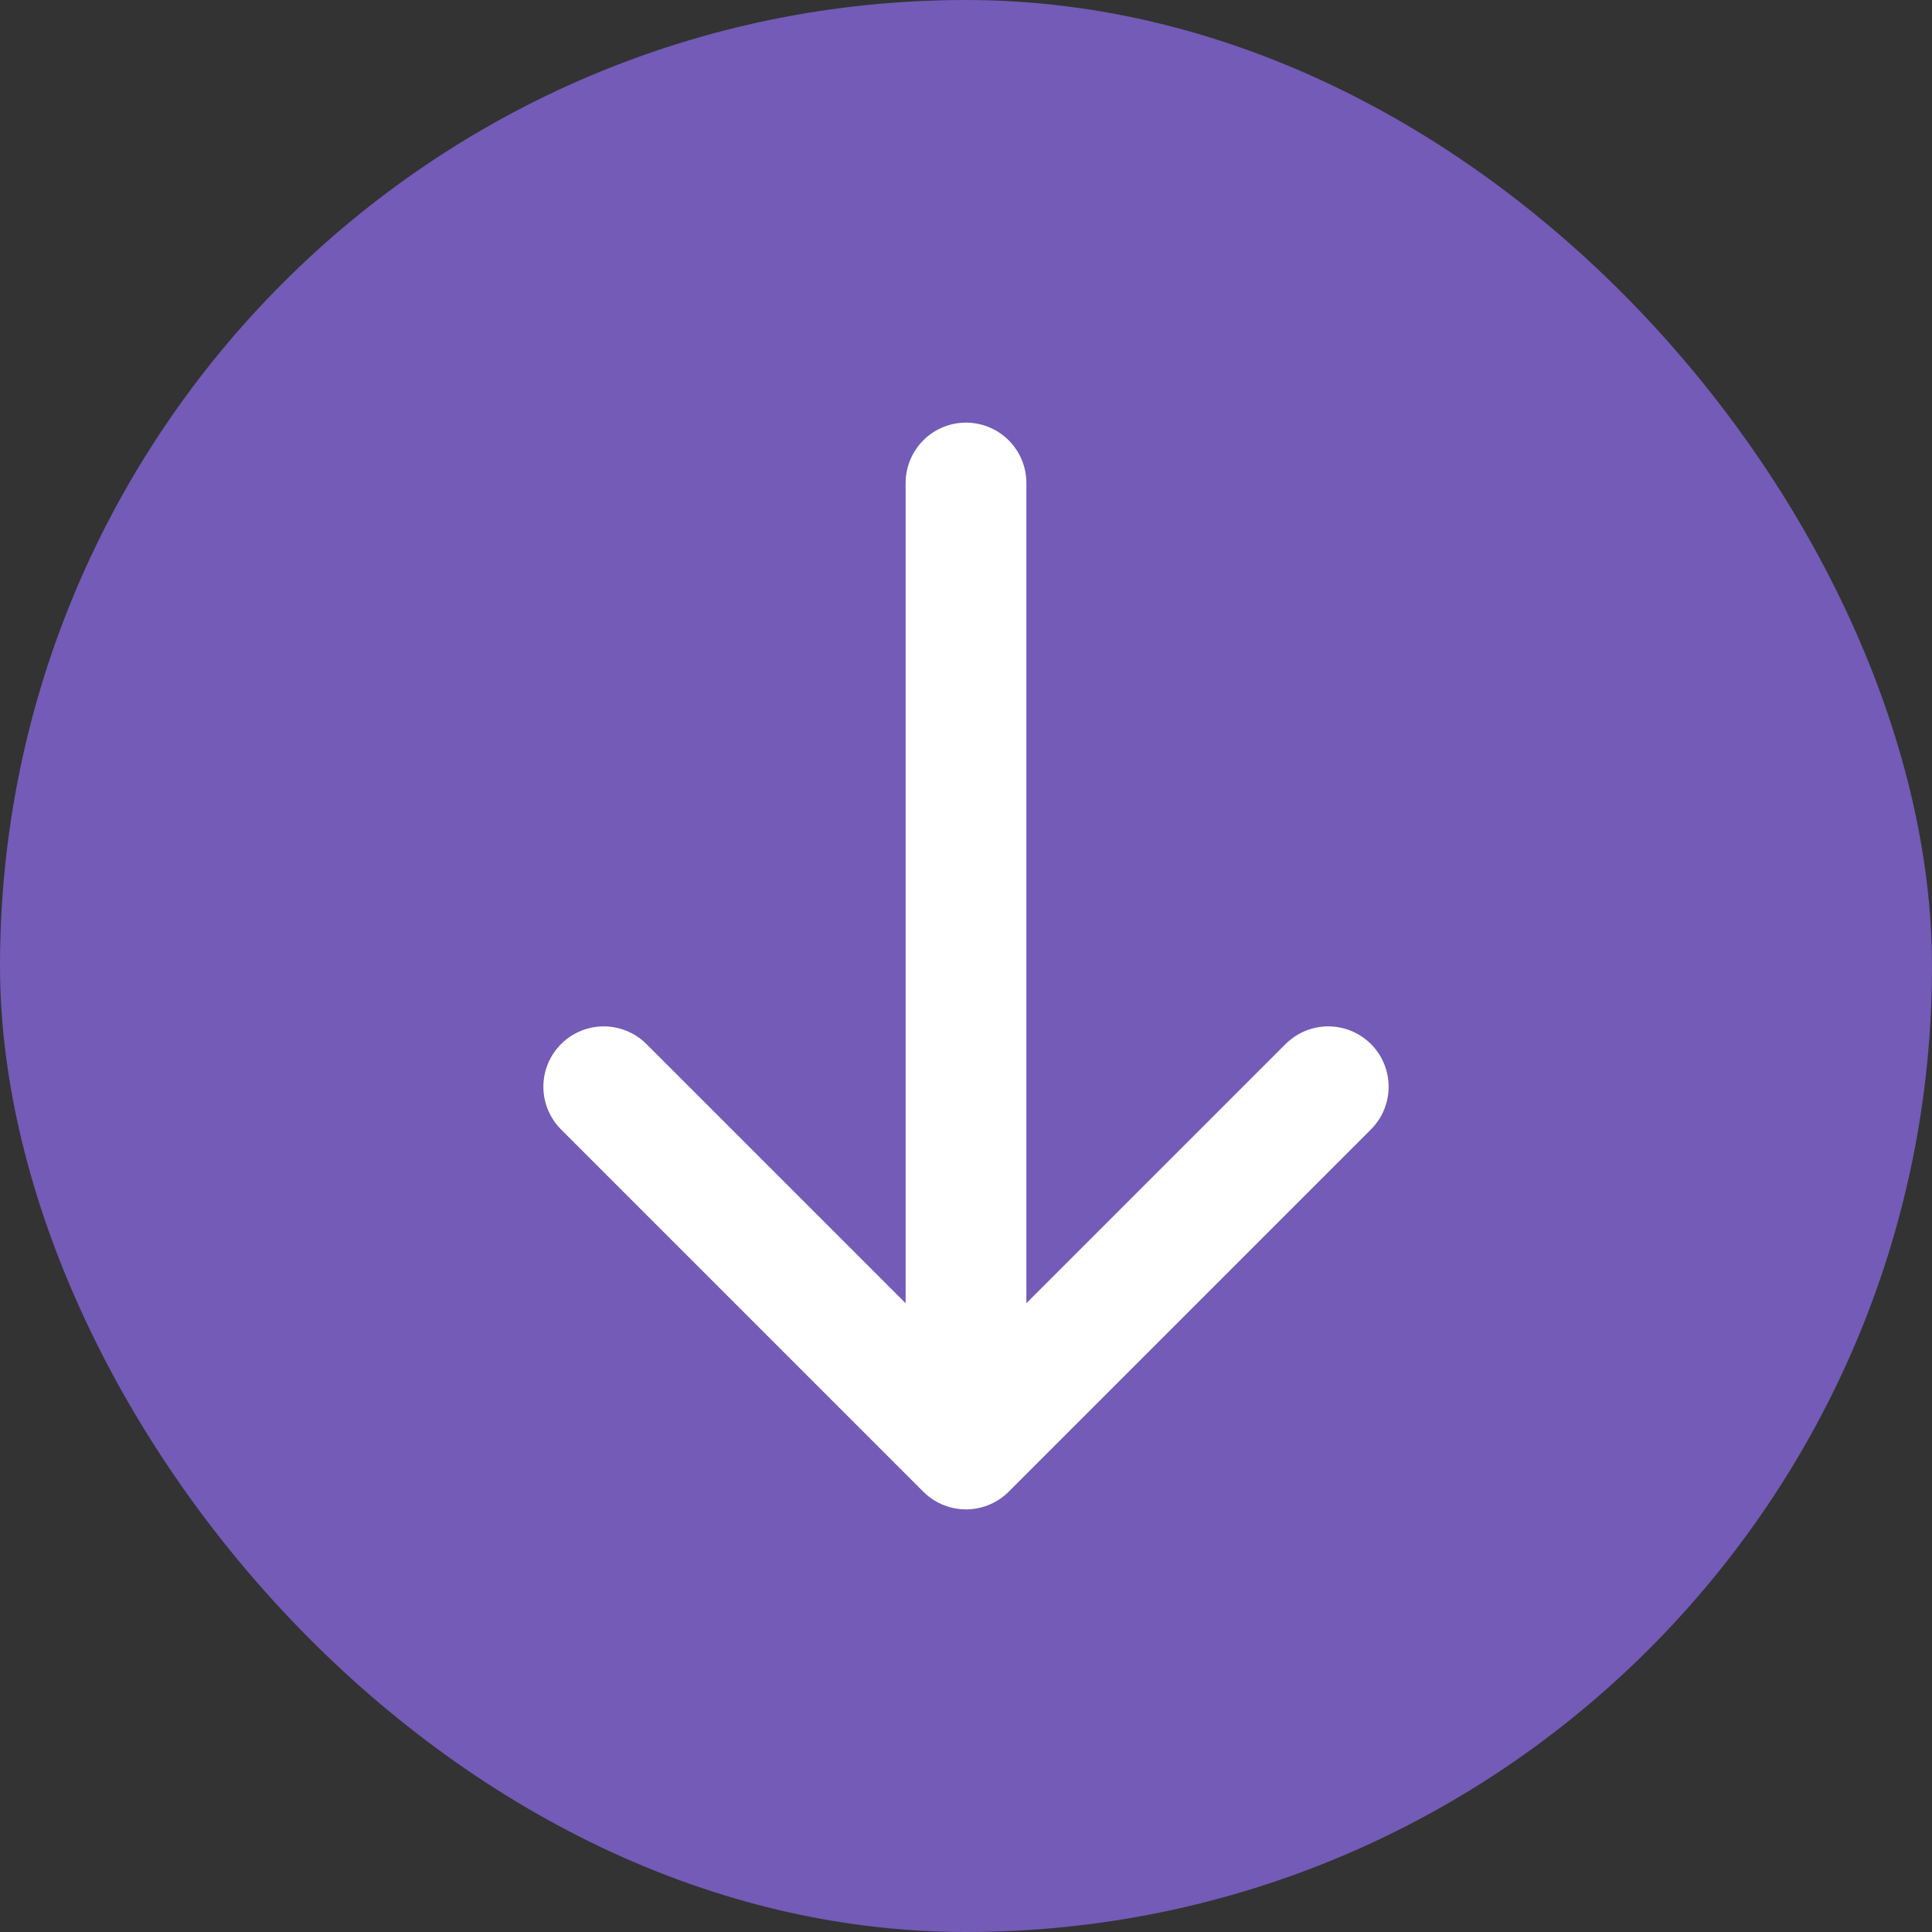<svg width="32" height="32" viewBox="0 0 32 32" fill="none" xmlns="http://www.w3.org/2000/svg">
<rect x="0" y="0" width="32" height="32" fill="#333333" stroke="none"/>
<rect x="32" y="32" width="32" height="32" rx="16" transform="rotate(180 32 32)" fill="#735BB7"/>
<path d="M16 8L16 24M16 24L10 18M16 24L22 18" stroke="white" stroke-width="2" stroke-linecap="round" stroke-linejoin="round"/>
</svg>
